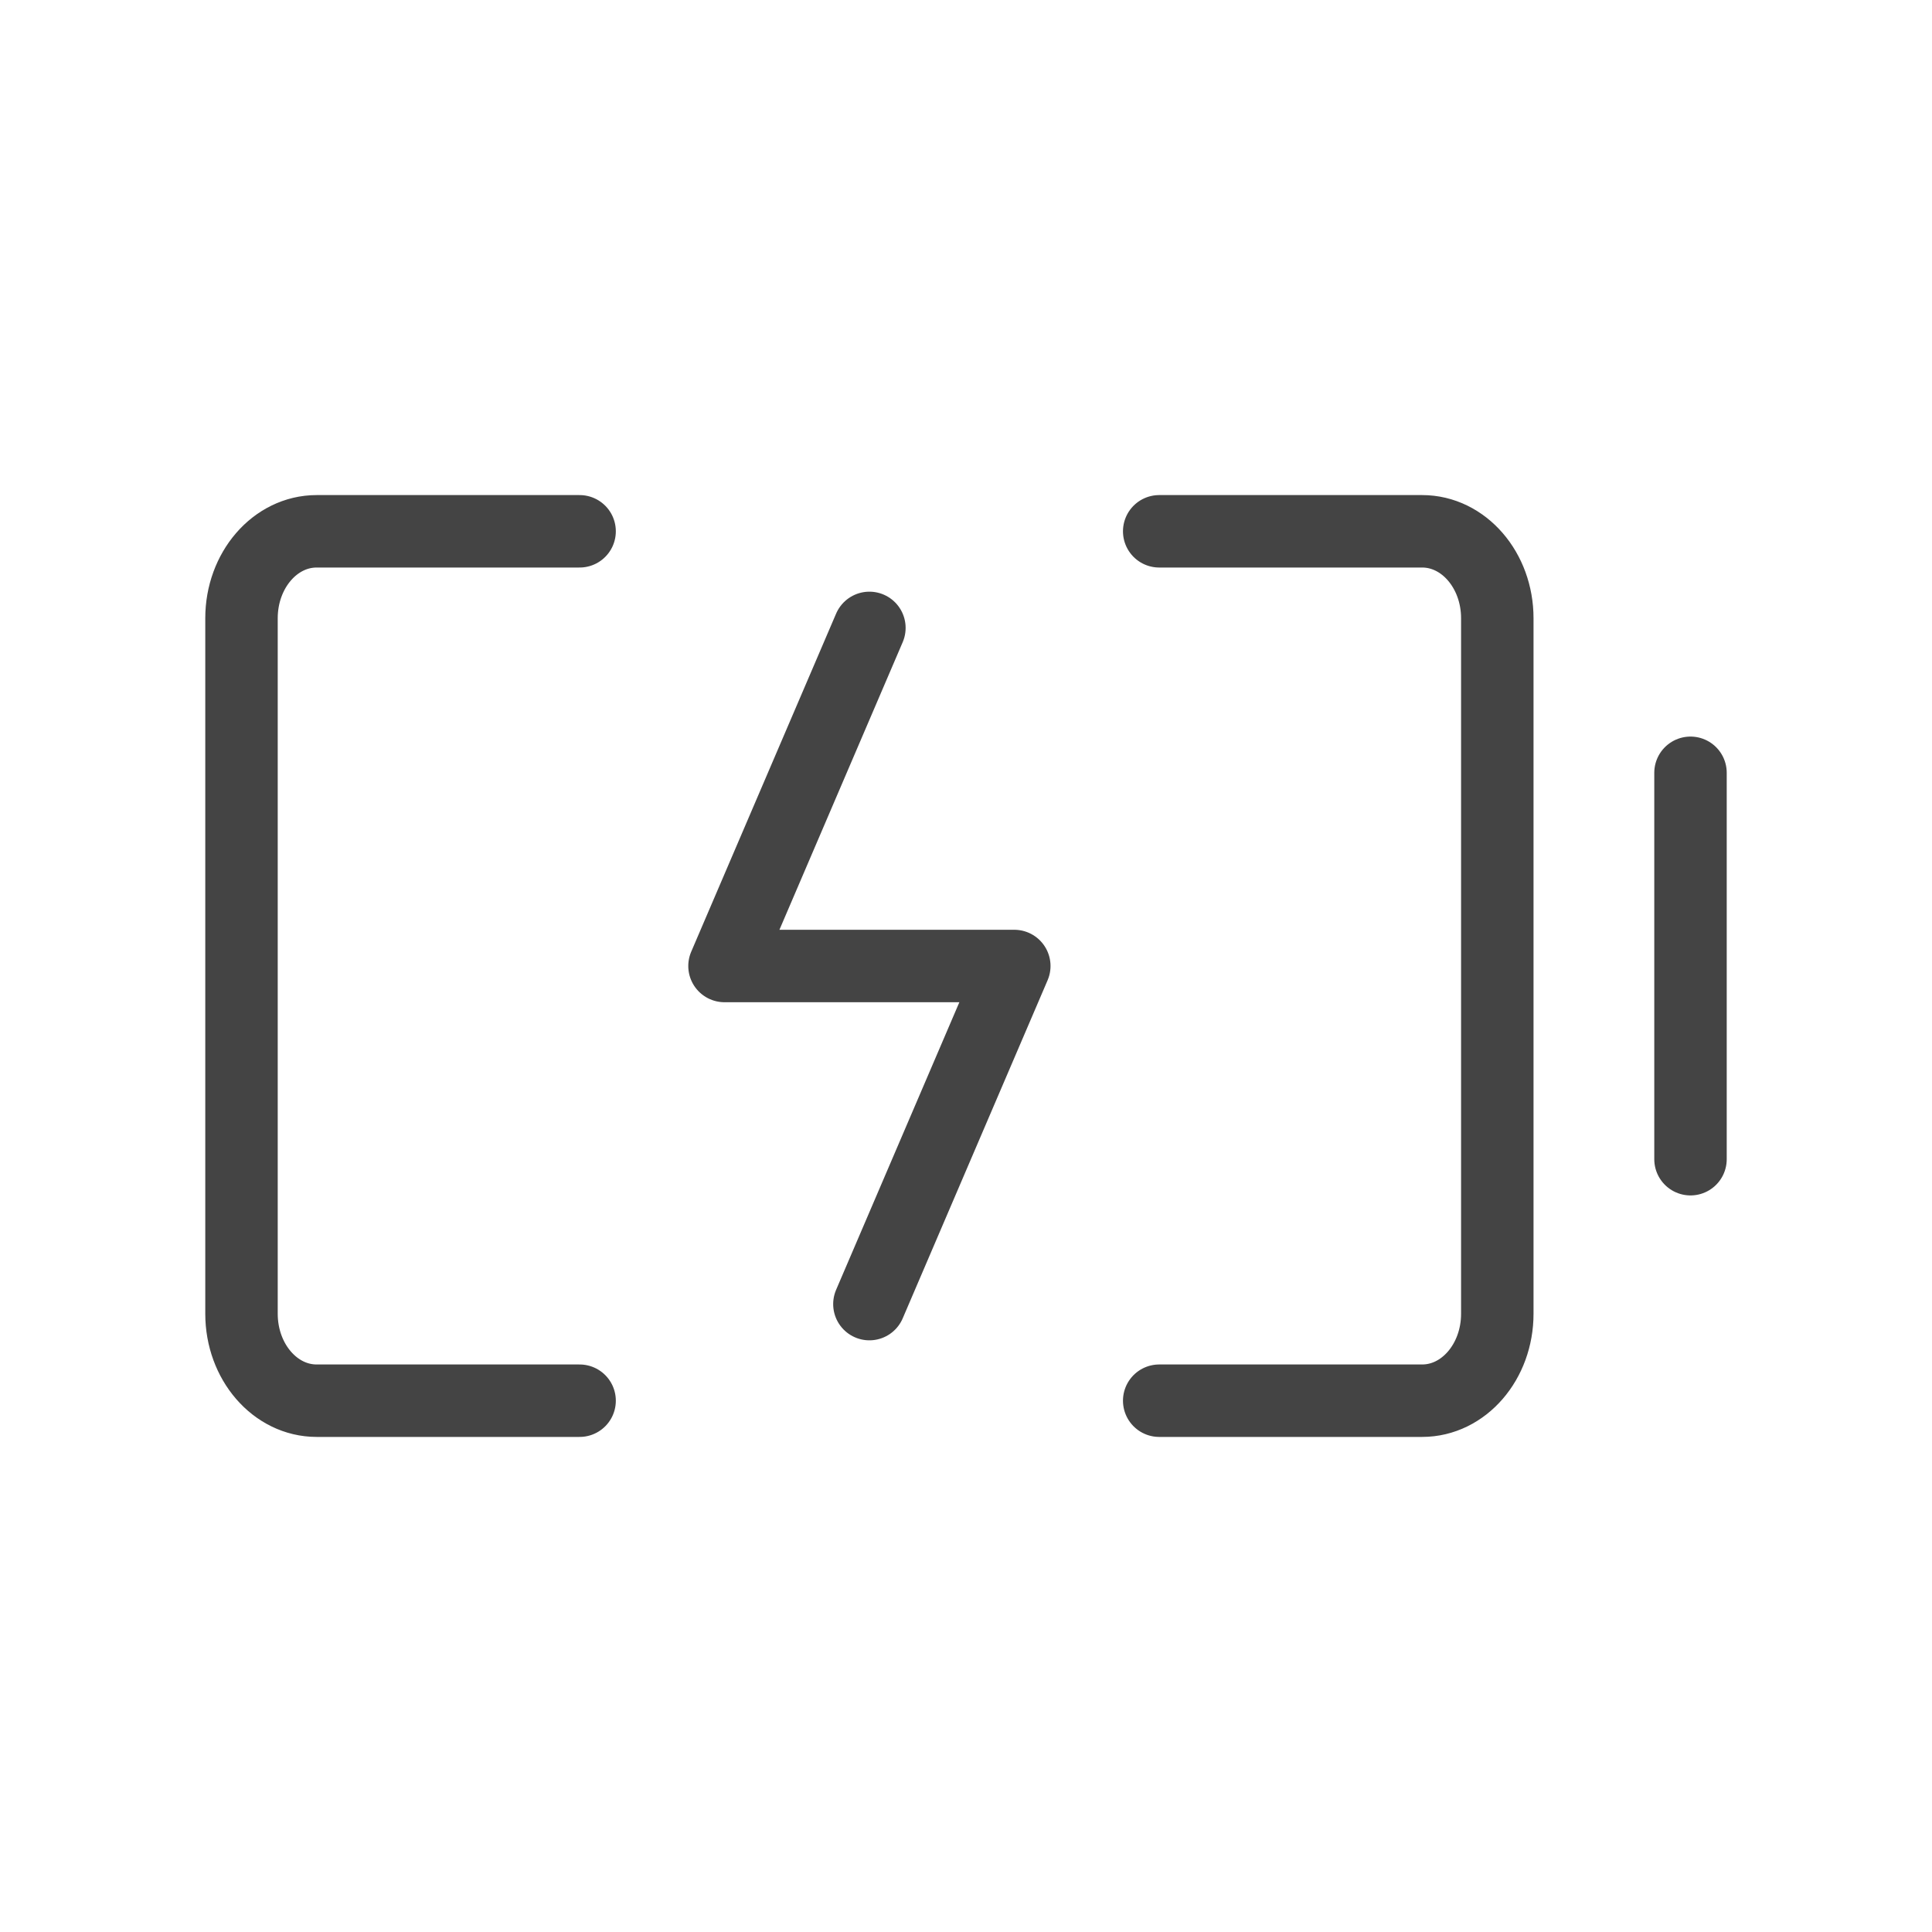 <svg width="40" height="40" viewBox="0 0 40 40" fill="none" xmlns="http://www.w3.org/2000/svg">
<path d="M12 11H6.556C5.696 11 5 11.806 5 12.8V27.2C5 28.194 5.696 29 6.556 29H12" stroke="#444444" stroke-width="1.5" stroke-linecap="round" stroke-linejoin="round"/>
<path d="M24 29H29.444C30.304 29 31 28.194 31 27.2V12.8C31 11.806 30.304 11 29.444 11H24" stroke="#444444" stroke-width="1.5" stroke-linecap="round" stroke-linejoin="round"/>
<path d="M18 13L15 20H21L18 27" stroke="#444444" stroke-width="1.5" stroke-linecap="round" stroke-linejoin="round"/>
<path d="M35 16V24" stroke="#444444" stroke-width="1.5" stroke-linecap="round" stroke-linejoin="round"/>
</svg>
